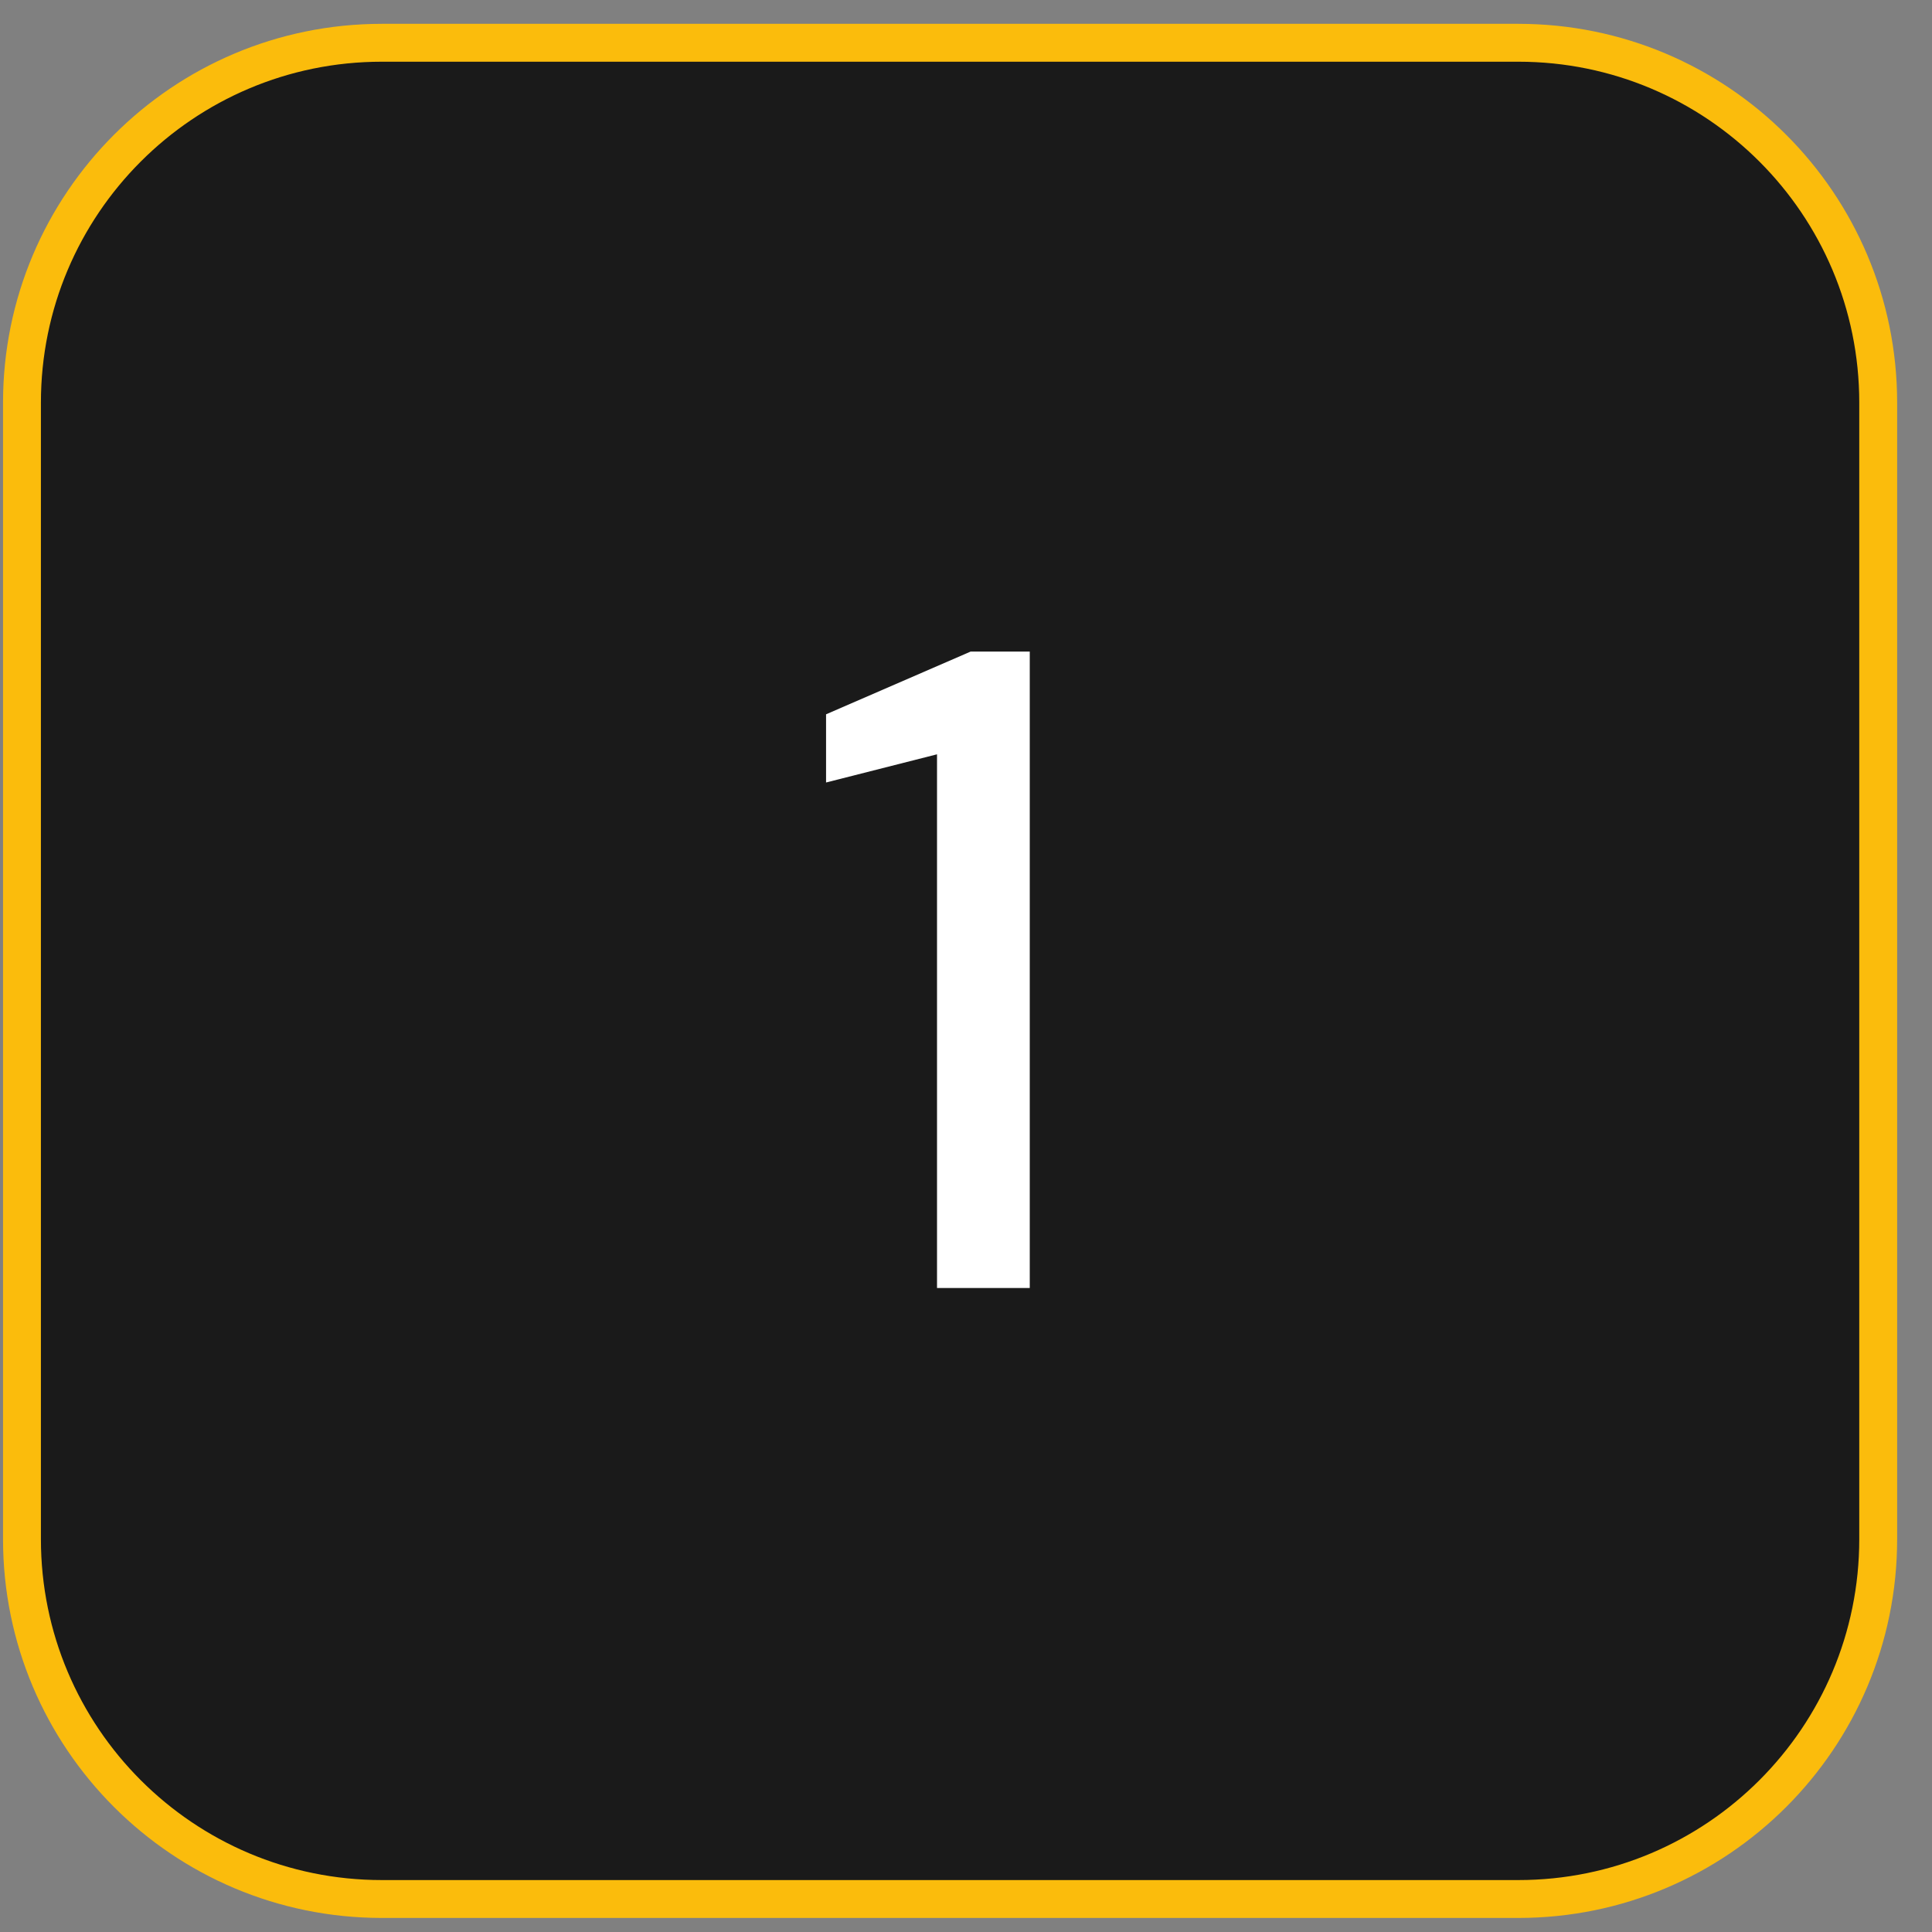 <svg width="51" height="51" viewBox="0 0 51 51" fill="none" xmlns="http://www.w3.org/2000/svg">
<rect x="0" y="0" width="51" height="51" fill="#808080" stroke="none"/>
<path d="M10.08 1.129H40.08C45.327 1.129 49.58 5.382 49.58 10.629V40.629C49.58 45.876 45.327 50.129 40.08 50.129H10.08C4.833 50.129 0.58 45.876 0.58 40.629V10.629C0.58 5.382 4.833 1.129 10.08 1.129Z" fill="#1A1A1A"/>
<path d="M10.08 1.129H40.08C45.327 1.129 49.58 5.382 49.58 10.629V40.629C49.58 45.876 45.327 50.129 40.08 50.129H10.08C4.833 50.129 0.58 45.876 0.58 40.629V10.629C0.58 5.382 4.833 1.129 10.08 1.129Z" stroke="#FBBC0C"/>
<path d="M24.735 34V19.912L21.806 20.656V18.856L25.622 17.2H27.183V34H24.735Z" fill="white"/>
</svg>
